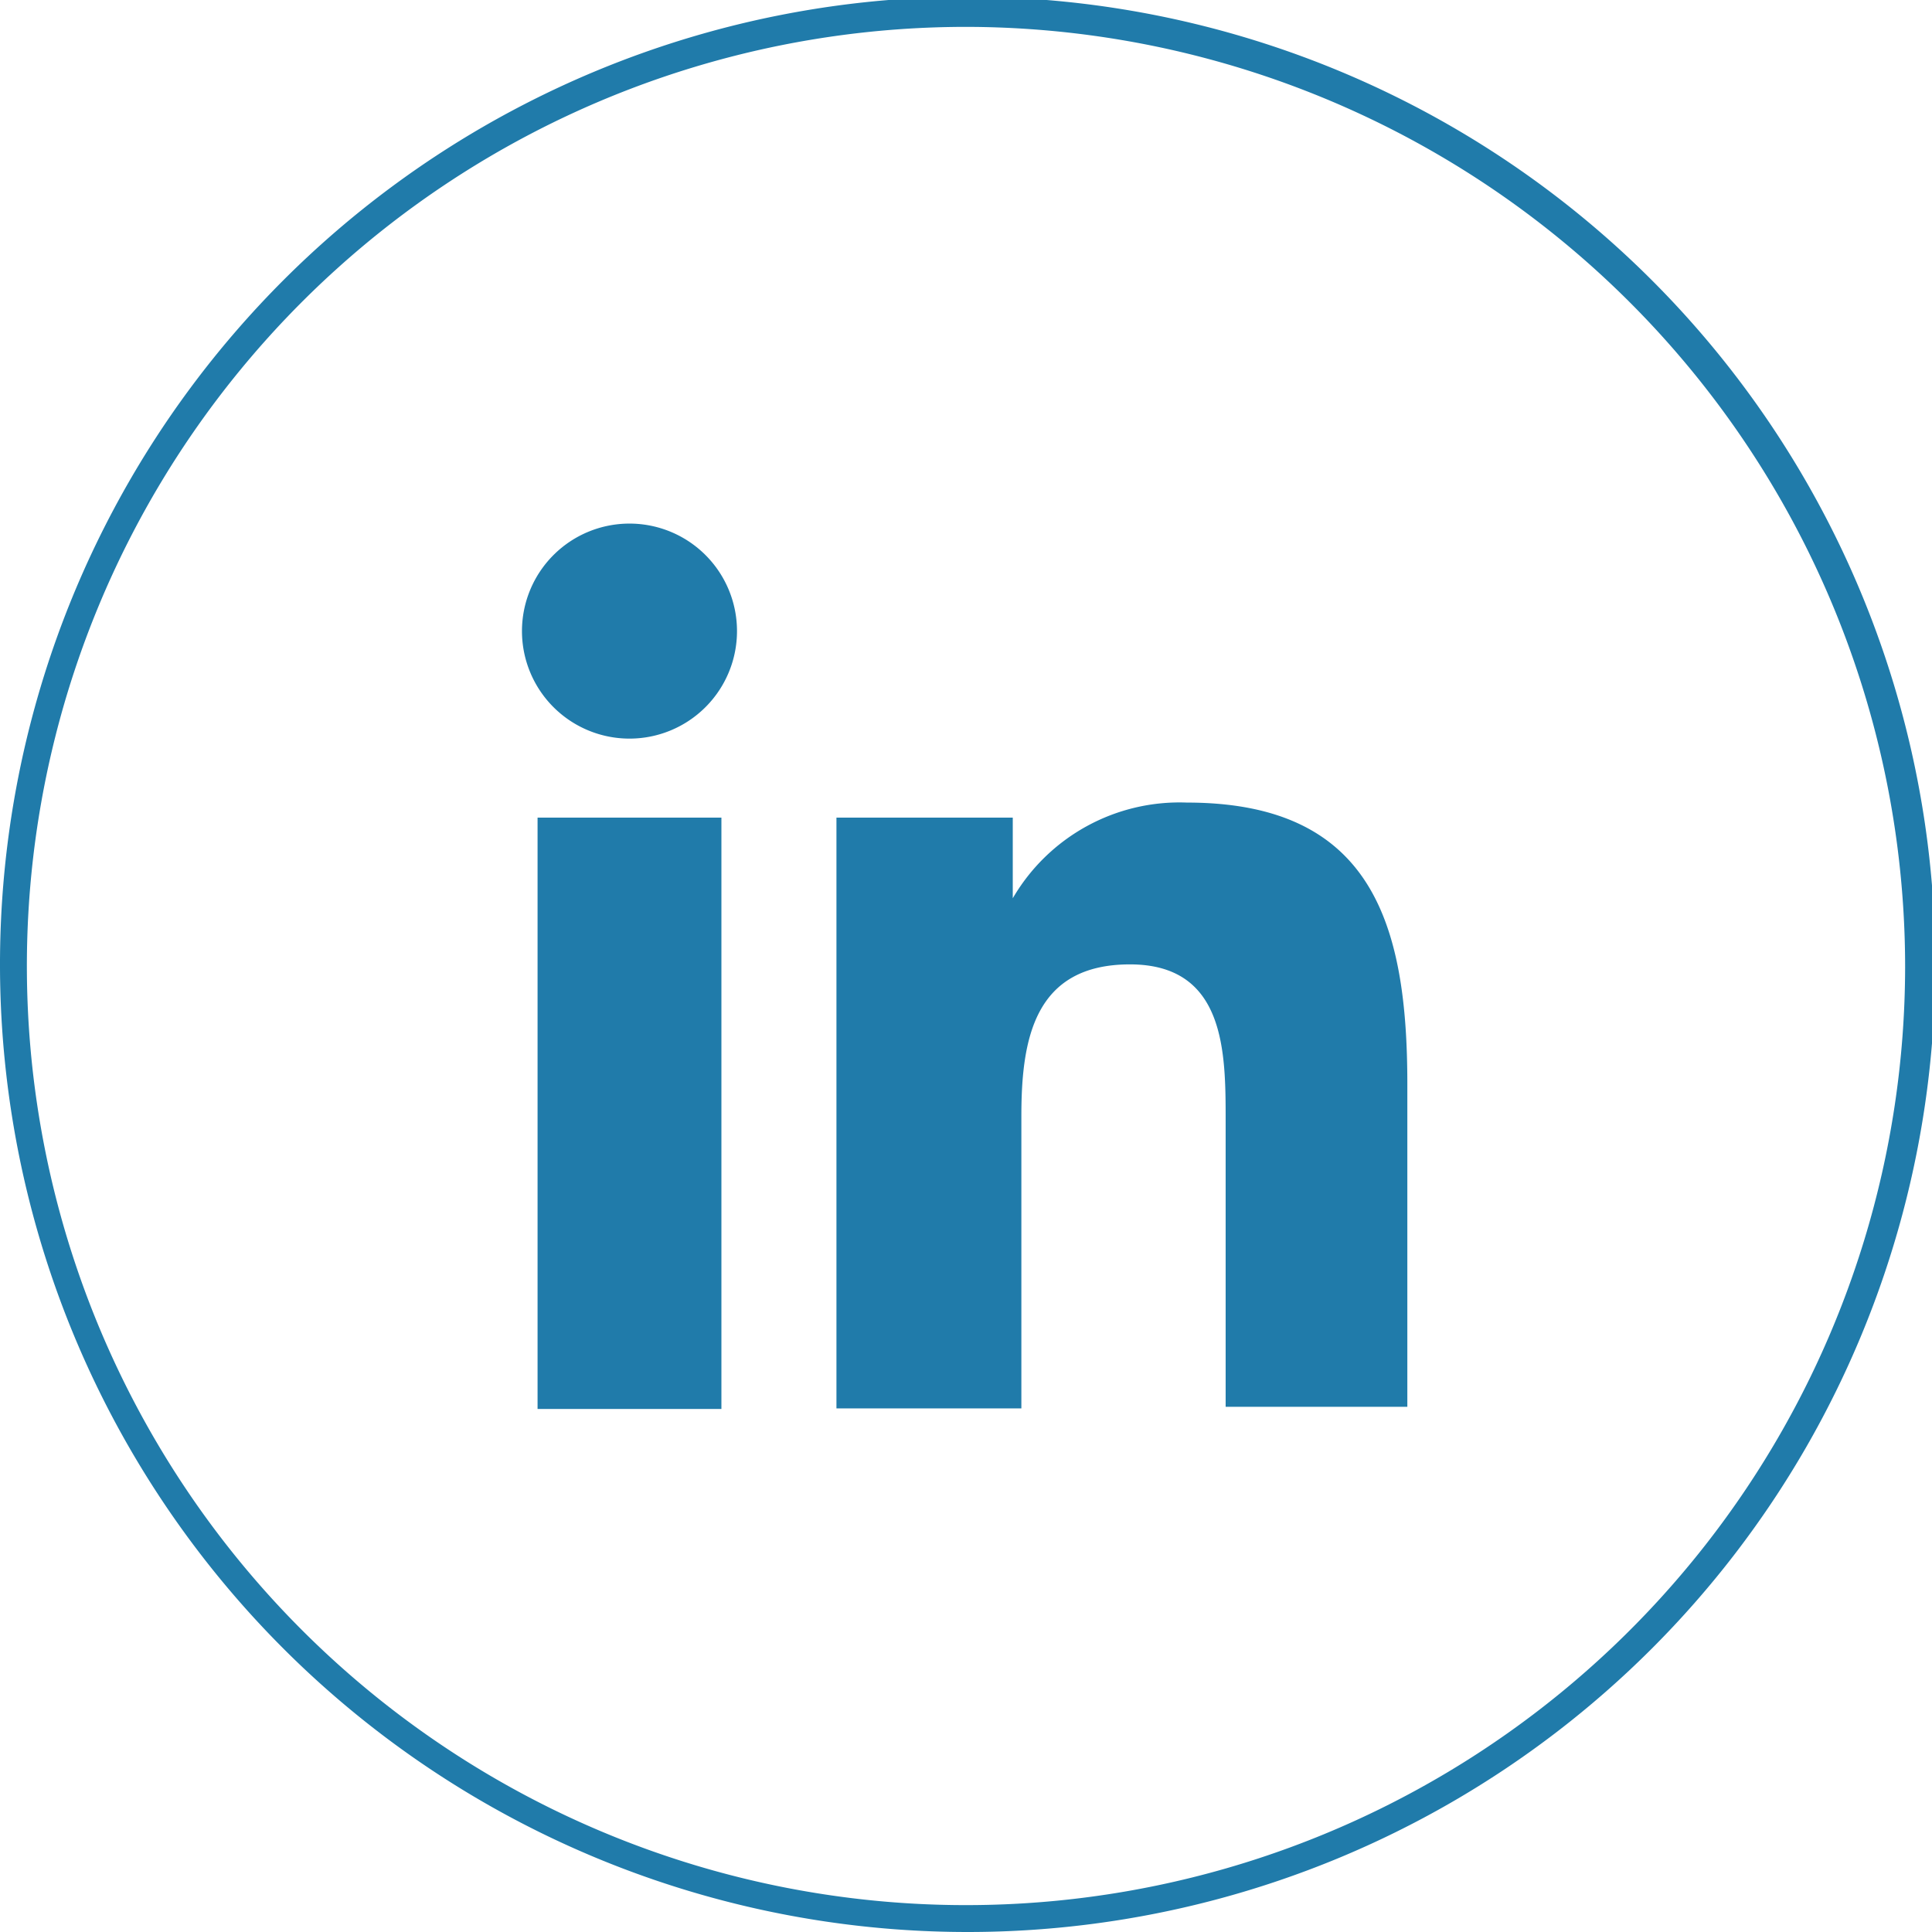 <svg xmlns="http://www.w3.org/2000/svg" viewBox="0 0 35.94 35.94"><defs><style>.cls-1{fill:#207baa;}</style></defs><g id="Layer_2" data-name="Layer 2"><g id="Layer_1-2" data-name="Layer 1"><path class="cls-1" d="M10,15.21h3.42v11H10Zm1.71-5.47a2,2,0,1,1-2,2,2,2,0,0,1,2-2"/><path class="cls-1" d="M15.56,15.21h3.28v1.5h0a3.59,3.59,0,0,1,3.24-1.78c3.46,0,4.1,2.28,4.1,5.24v6H22.8V20.85c0-1.27,0-2.91-1.78-2.91S19,19.33,19,20.76V26.2H15.56Z"/><path class="cls-1" d="M18,35.94a18,18,0,1,1,18-18A18,18,0,0,1,18,35.94ZM18,.5A17.47,17.47,0,1,0,35.44,18,17.49,17.49,0,0,0,18,.5Z"/></g></g></svg>